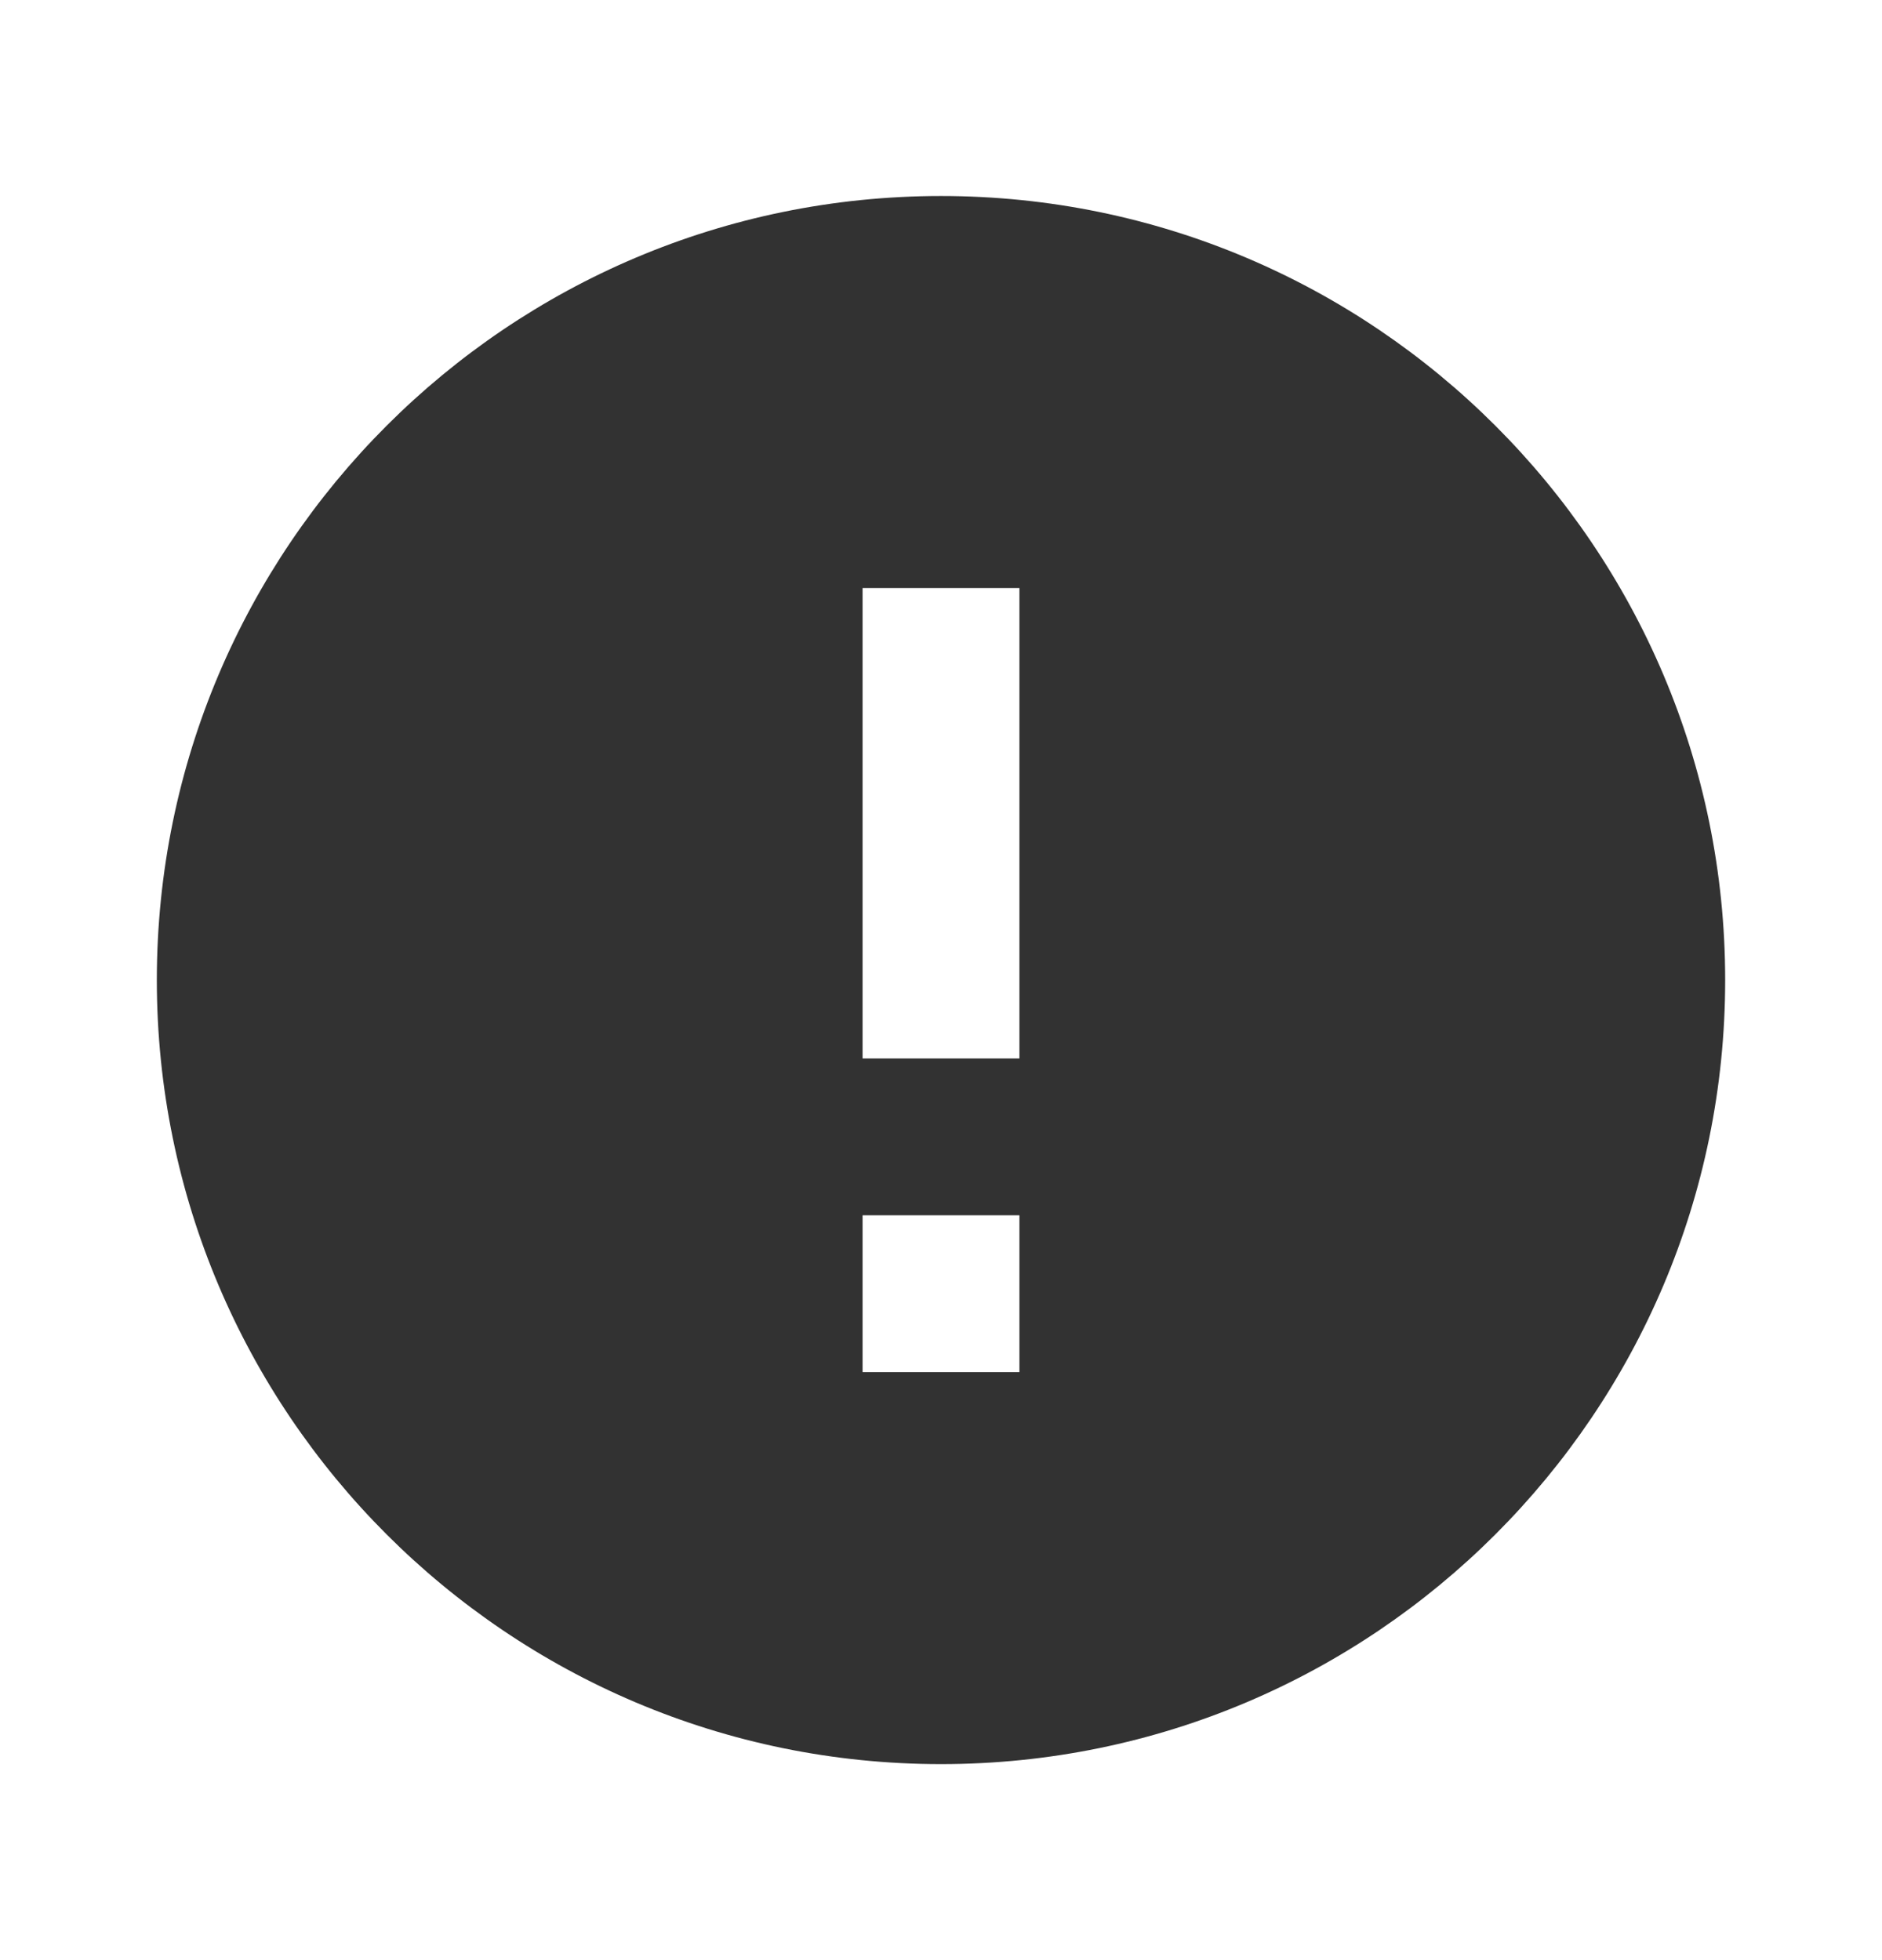 <svg width="24" height="25" viewBox="0 0 24 25" fill="none" xmlns="http://www.w3.org/2000/svg">
    <g clip-path="url(#clip0_1785_22658)">
        <path d="M12 2.5C6.48 2.5 2 6.98 2 12.5C2 18.02 6.48 22.5 12 22.5C17.52 22.5 22 18.02 22 12.5C22 6.98 17.52 2.5 12 2.5ZM13 17.5H11V15.5H13V17.5ZM13 13.5H11V7.5H13V13.5Z" fill="#323232"/>
    </g>
    <defs>
        <clipPath id="clip0_1785_22658">
            <rect width="24" height="24" fill="white" transform="translate(0 0.5)"/>
        </clipPath>
    </defs>
</svg>

